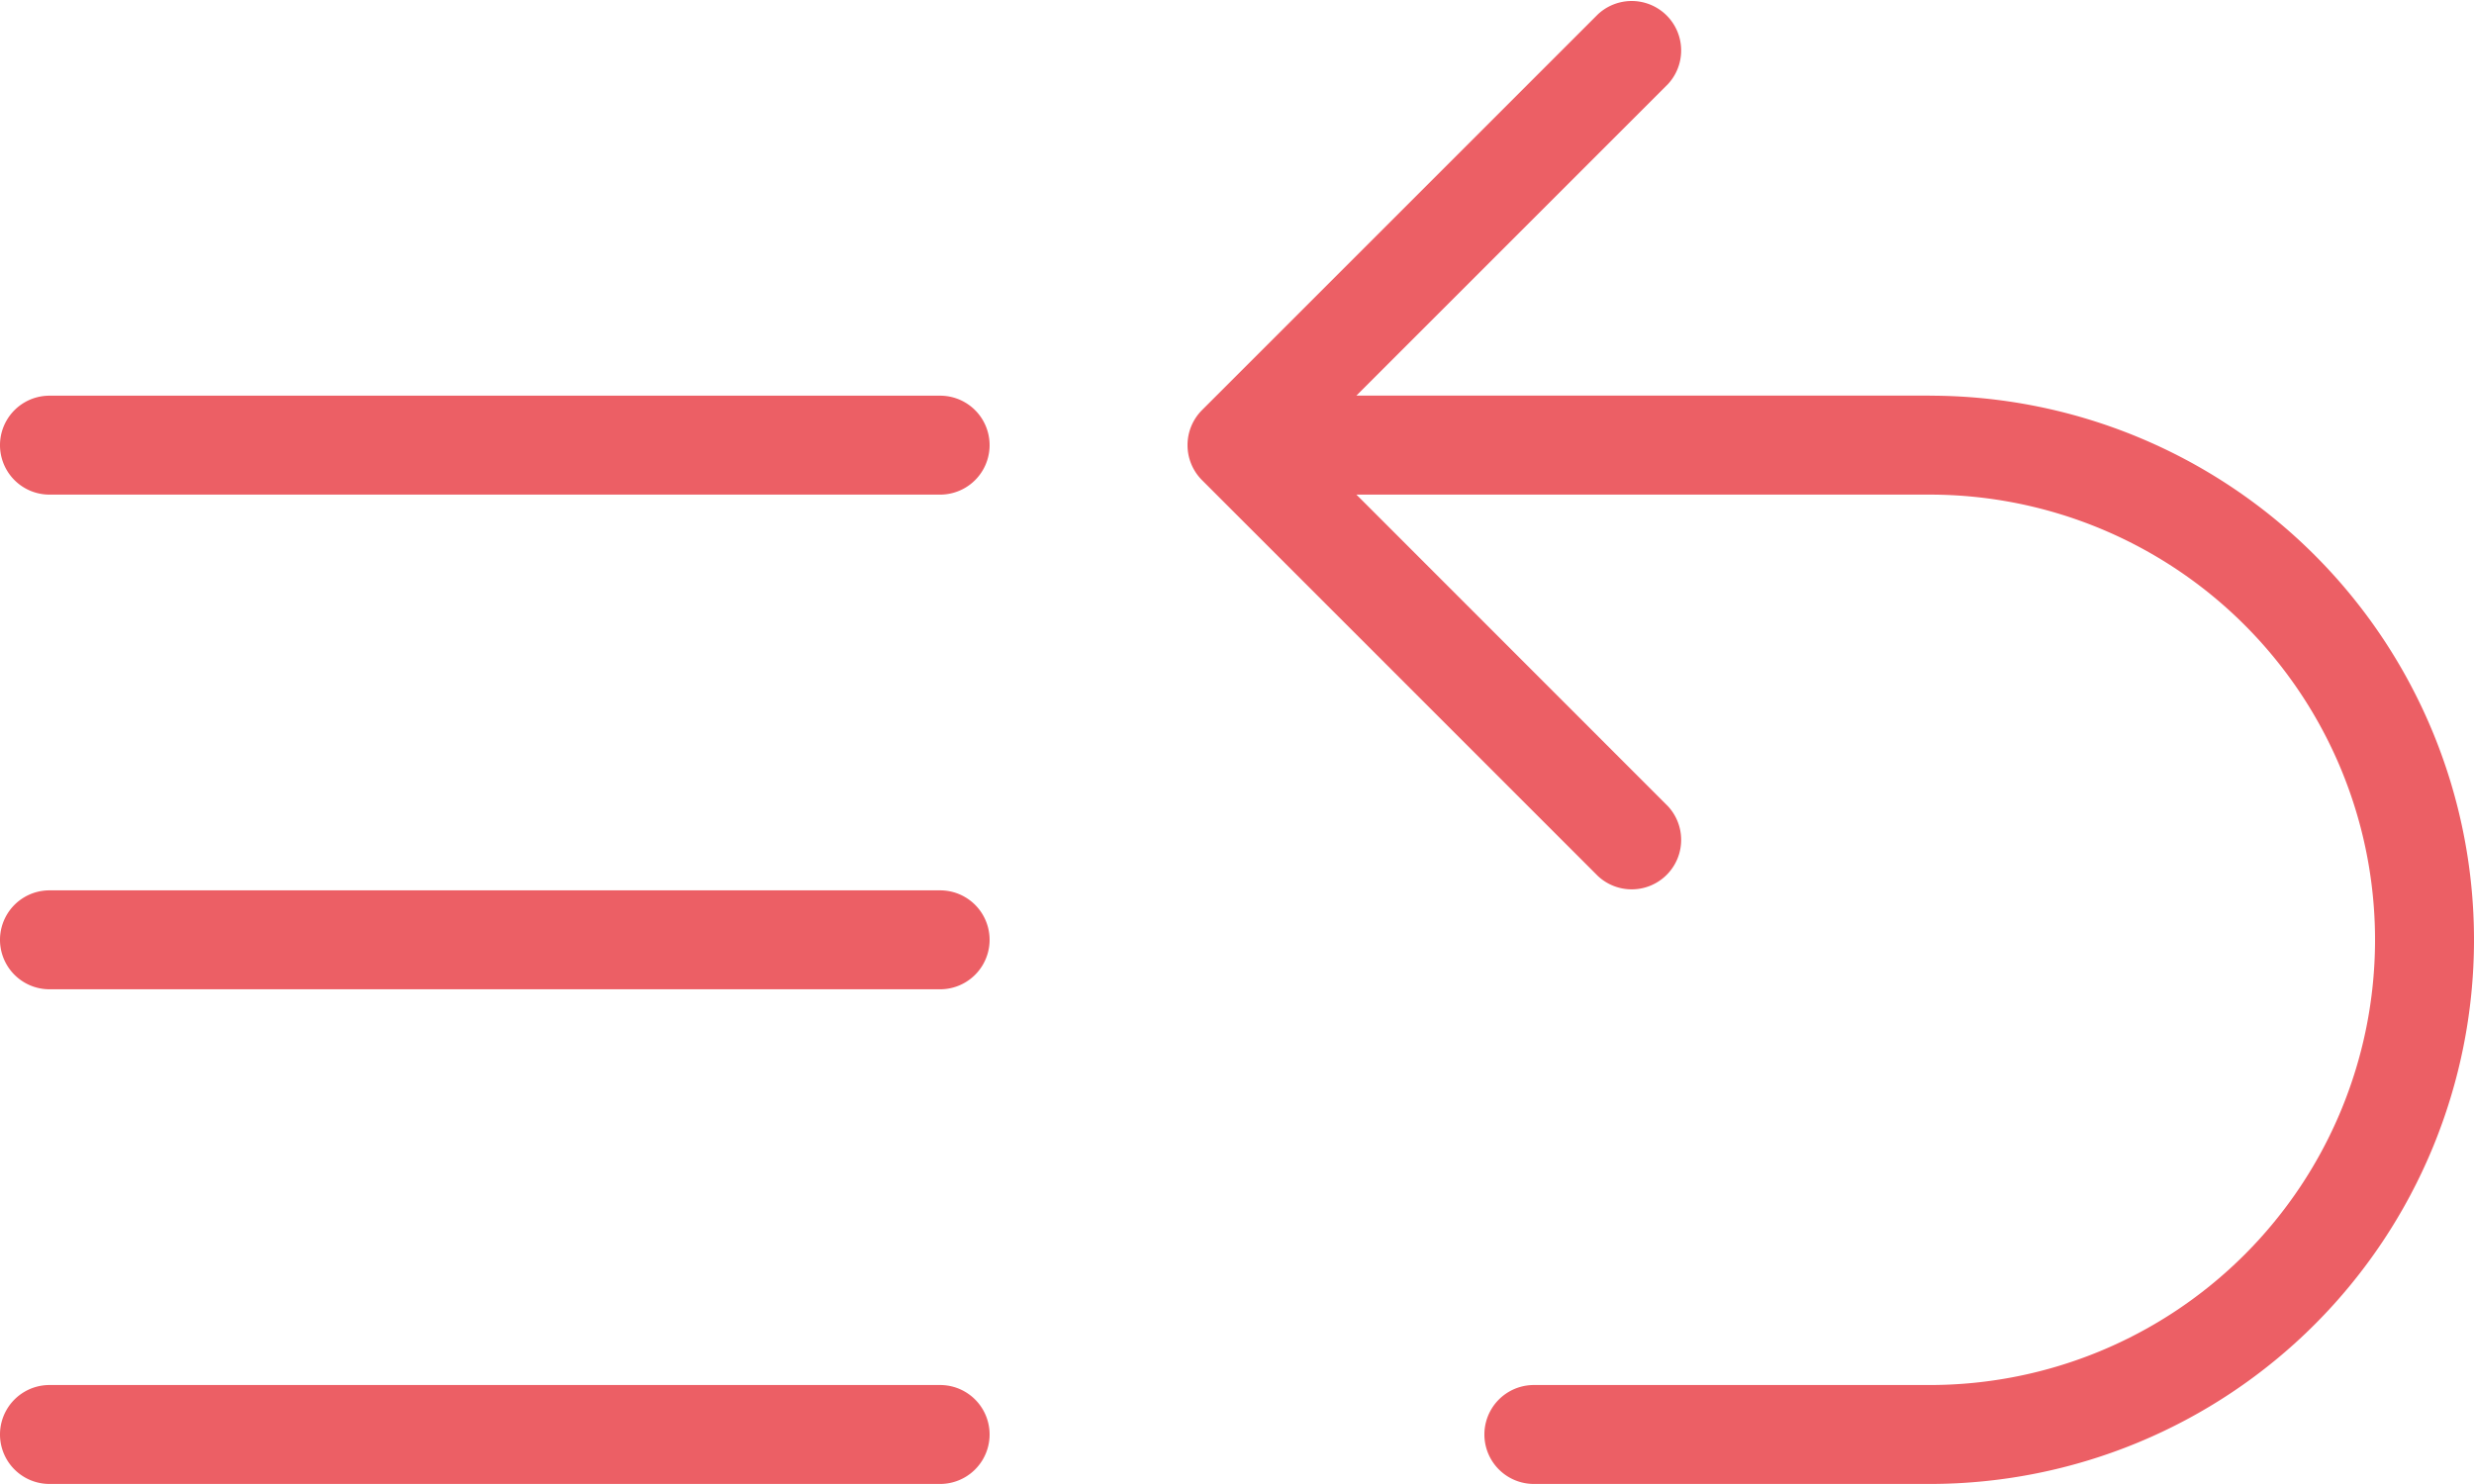 <svg xmlns="http://www.w3.org/2000/svg" xmlns:xlink="http://www.w3.org/1999/xlink" width="48" height="28.798" viewBox="0 0 48 28.798">
  <defs>
    <clipPath id="clip-path">
      <rect id="Rechteck_14830" data-name="Rechteck 14830" width="48" height="28.798" fill="none"/>
    </clipPath>
  </defs>
  <g id="ic_move_to_top" transform="translate(0 0)">
    <g id="Gruppe_55555" data-name="Gruppe 55555" transform="translate(0 0)" clip-path="url(#clip-path)">
      <path id="Pfad_33828" data-name="Pfad 33828" d="M18.24,14H.96a.96.96,0,0,0,0,1.92H18.24a.96.96,0,0,0,0-1.92" transform="translate(0 12.879)" fill="#ec5f65"/>
      <path id="Pfad_33829" data-name="Pfad 33829" d="M18.24,9H.96a.96.96,0,0,0,0,1.92H18.24a.96.96,0,0,0,0-1.92" transform="translate(0 8.279)" fill="#ec5f65"/>
      <path id="Pfad_33830" data-name="Pfad 33830" d="M18.24,4H.96a.96.96,0,1,0,0,1.92H18.24a.96.96,0,0,0,0-1.92" transform="translate(0 3.679)" fill="#ec5f65"/>
      <path id="Pfad_33831" data-name="Pfad 33831" d="M26.4,7.678H15.277l6.04-6.04A.96.96,0,0,0,19.96.281l-7.68,7.68a.962.962,0,0,0,0,1.357L19.96,17a.96.96,0,0,0,1.357-1.357L15.277,9.6H26.4a8.64,8.64,0,0,1,0,17.28H18.72a.96.96,0,1,0,0,1.92H26.4a10.56,10.56,0,1,0,0-21.12" transform="translate(11.04 -0.001)" fill="#ec5f65"/>
    </g>
  </g>
</svg>
